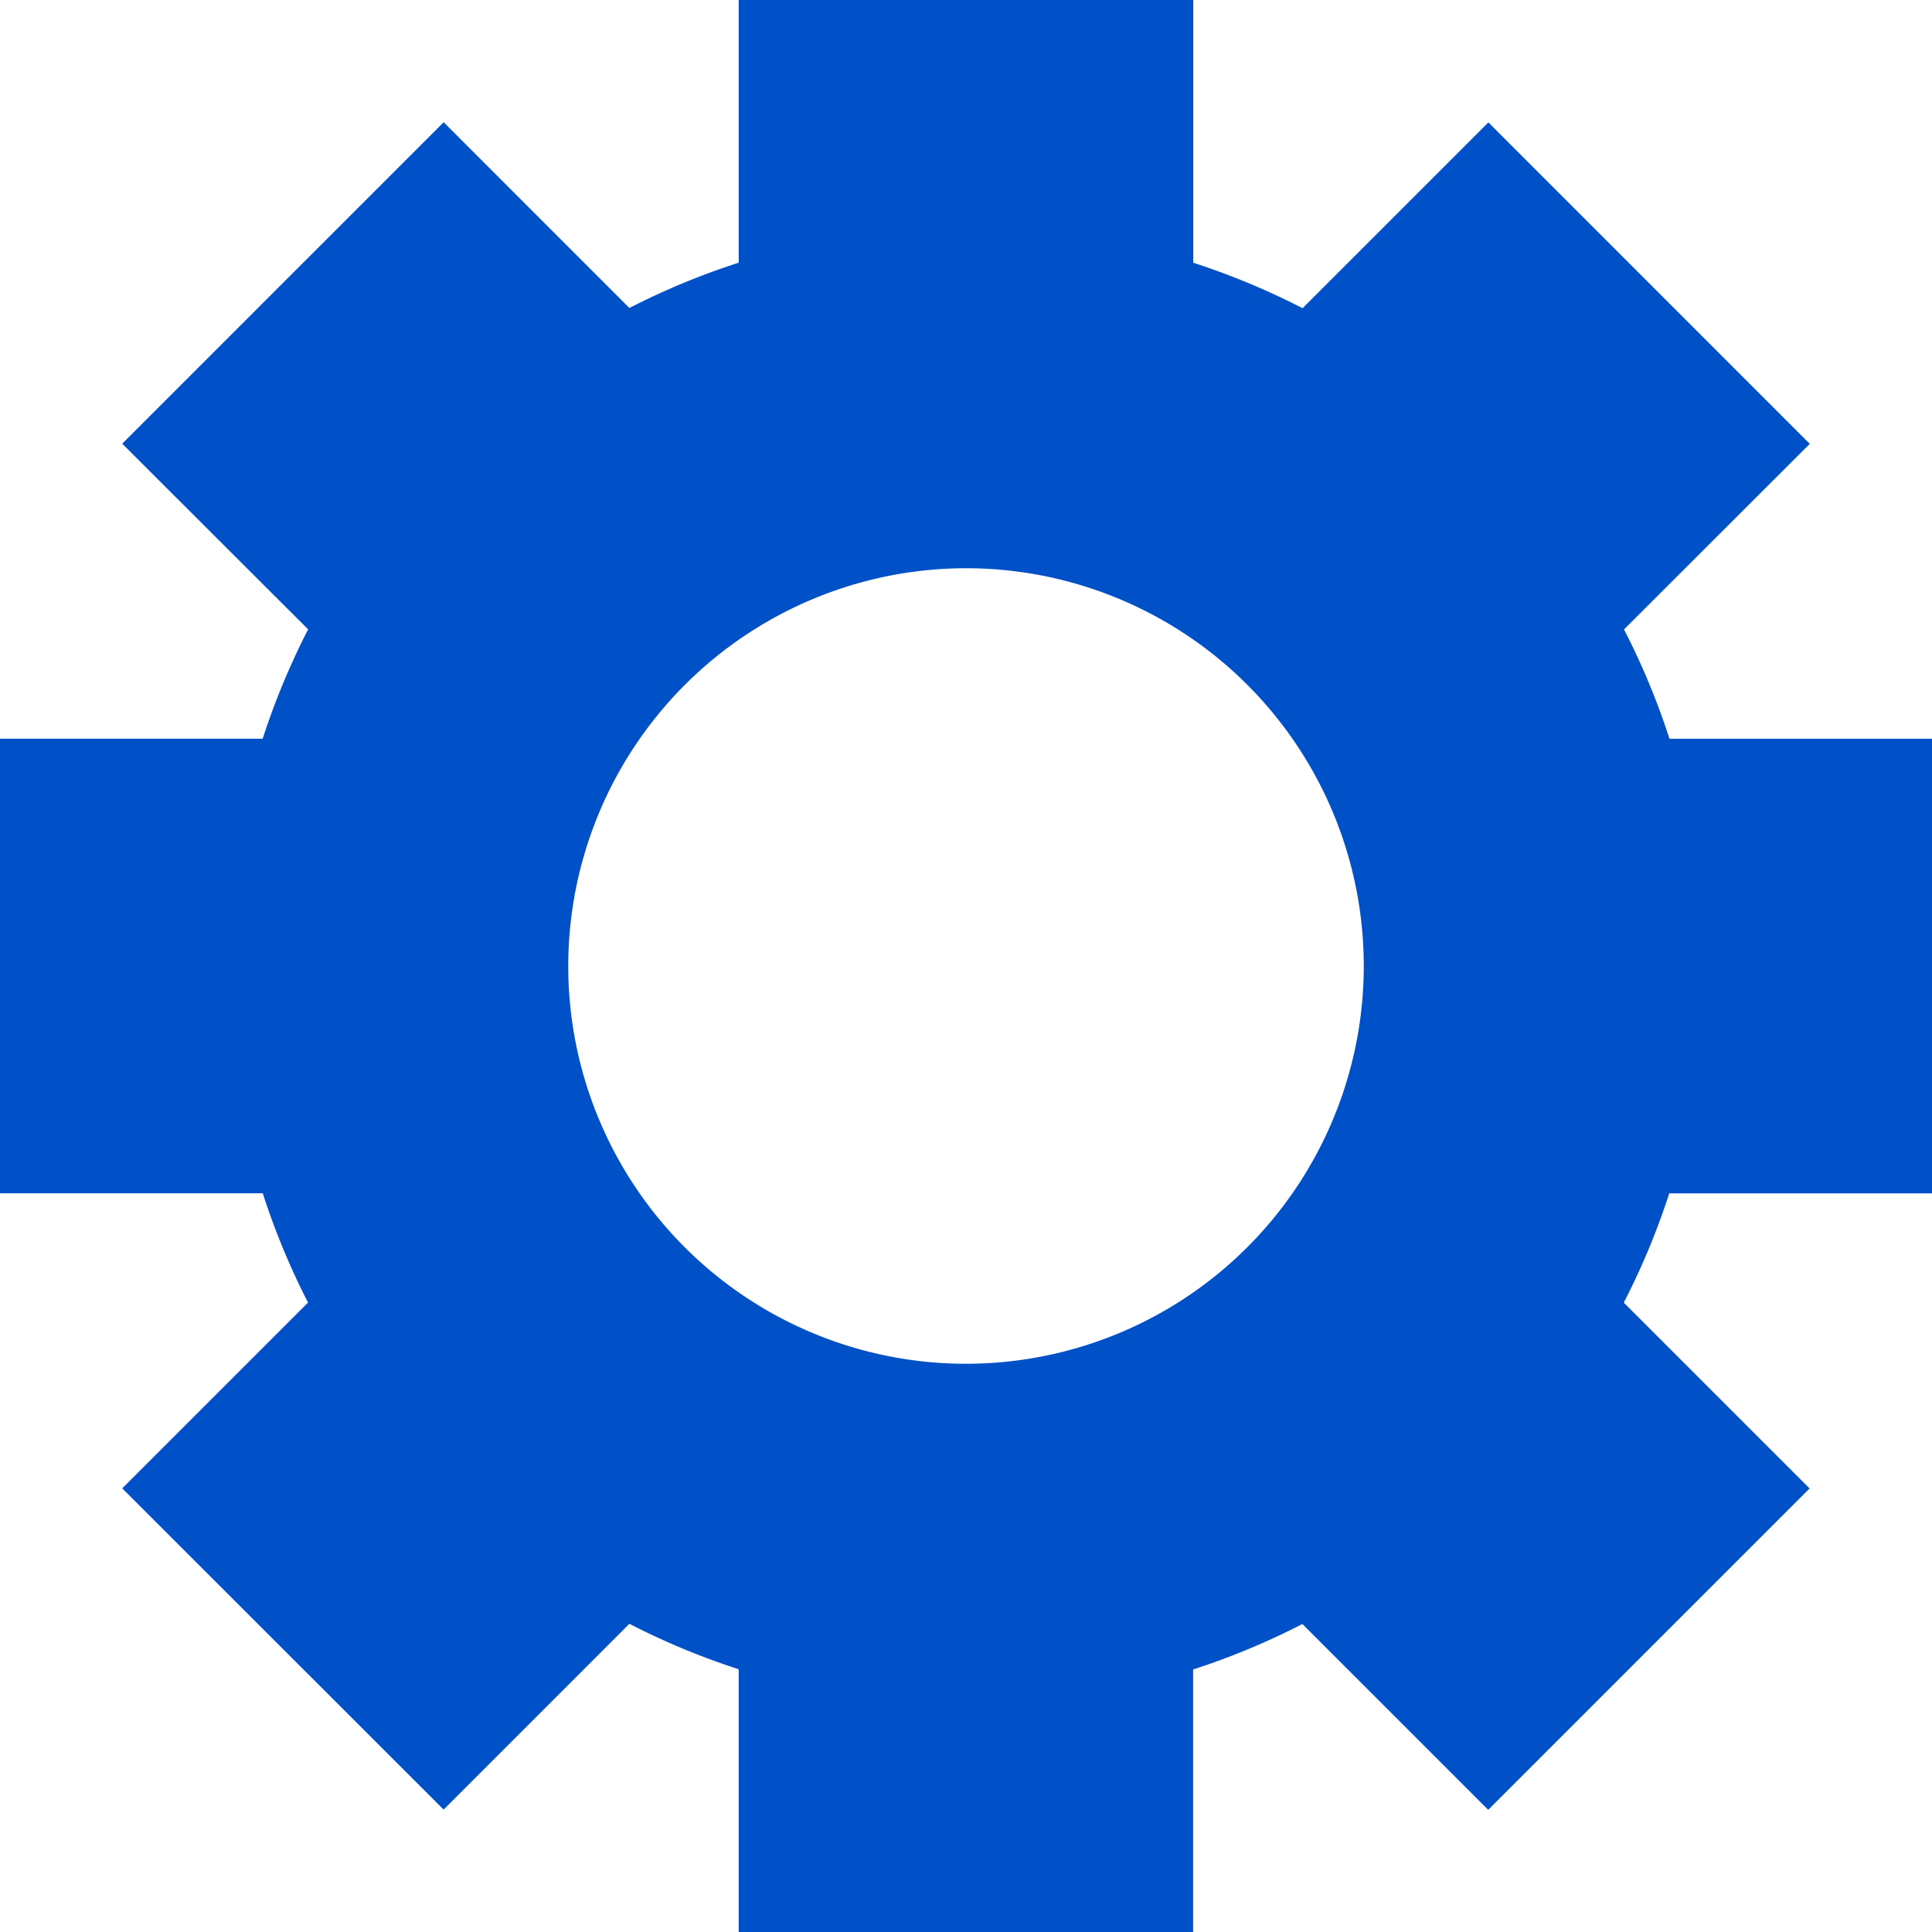 <svg xmlns="http://www.w3.org/2000/svg" width="34" height="34" viewBox="0 0 34 34"><path d="M13,34V29.376a12.823,12.823,0,0,1-1.924-.8l-3.269,3.27L2.151,26.193l3.27-3.27A12.835,12.835,0,0,1,4.624,21H0V13H4.623a12.827,12.827,0,0,1,.8-1.924L2.151,7.808,7.808,2.151,11.076,5.42A12.827,12.827,0,0,1,13,4.623V0h8V4.624a12.835,12.835,0,0,1,1.923.8l3.27-3.27,5.656,5.657L28.58,11.077a12.826,12.826,0,0,1,.8,1.924H34v8H29.376a12.83,12.83,0,0,1-.8,1.923l3.27,3.27-5.656,5.656-3.27-3.27a12.83,12.83,0,0,1-1.923.8V34ZM10,17a7,7,0,1,0,7-7A7.008,7.008,0,0,0,10,17Z" fill="#0050c7"/></svg>